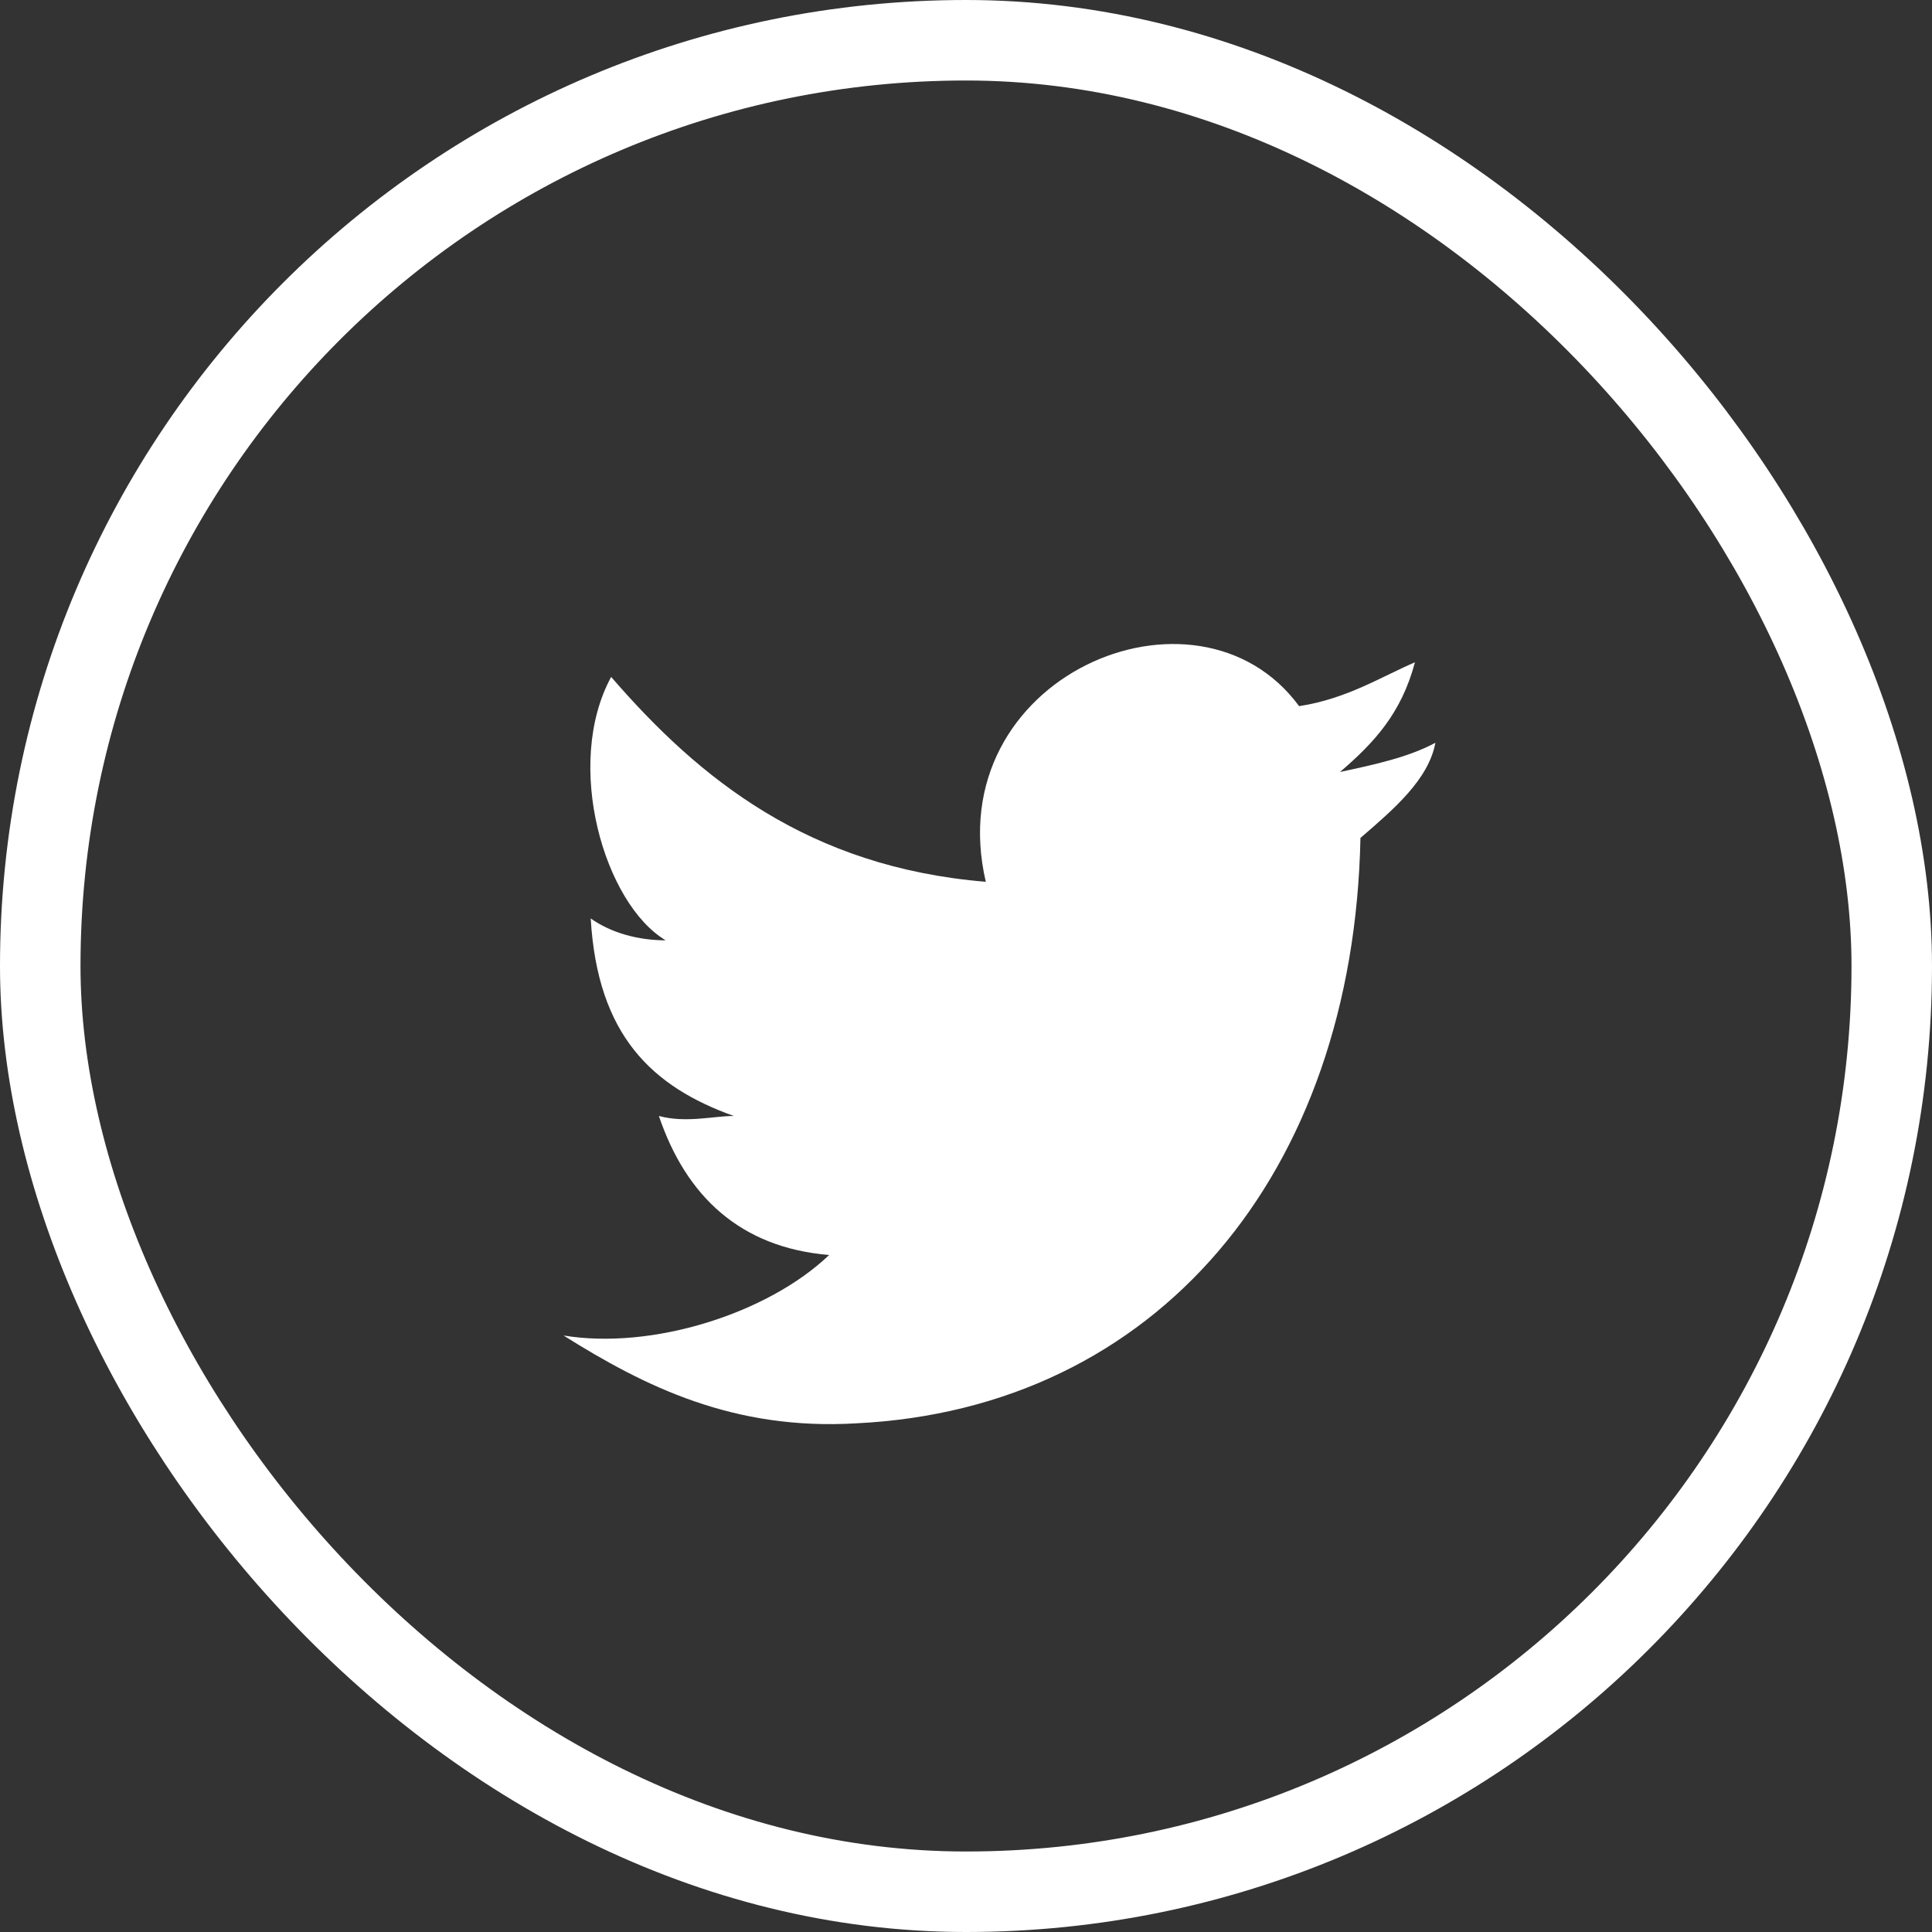 <?xml version="1.0" encoding="UTF-8"?>
<svg width="24px" height="24px" viewBox="0 0 24 24" version="1.1" xmlns="http://www.w3.org/2000/svg" xmlns:xlink="http://www.w3.org/1999/xlink">
    <rect x="0" y="0" width="24" height="24" fill="#333333" stroke="none"/>
    <!-- Generator: Sketch 55 (78076) - https://sketchapp.com -->
    <title>Group 5</title>
    <desc>Created with Sketch.</desc>
    <g id="Page-1" stroke="none" stroke-width="1" fill="none" fill-rule="evenodd">
        <g id="Blog-3" transform="translate(-410, -665)">
            <g id="Group-5" transform="translate(410, 665)">
                <rect id="Rectangle" stroke="#fff" x="0.5" y="0.5" width="23" height="23" rx="11.5"></rect>
                <g id="post-twitter" transform="translate(7, 8)" fill="#fff" fill-rule="nonzero">
                    <path d="M9.9,2.409 C9.815,6.59 7.362,9.499 3.638,9.681 C2.115,9.772 1.015,9.227 0,8.59 C1.1,8.772 2.538,8.318 3.3,7.59 C2.2,7.499 1.523,6.863 1.185,5.863 C1.523,5.954 1.862,5.863 2.115,5.863 C1.1,5.499 0.423,4.863 0.338,3.409 C0.592,3.59 0.931,3.681 1.269,3.681 C0.508,3.227 -7.51535586e-16,1.499 0.592,0.409 C1.692,1.681 3.046,2.772 5.246,2.954 C4.654,0.409 7.869,-0.955 9.138,0.772 C9.731,0.681 10.154,0.409 10.577,0.227 C10.408,0.863 10.069,1.227 9.646,1.59 C10.069,1.499 10.492,1.409 10.831,1.227 C10.746,1.681 10.323,2.045 9.9,2.409 Z" id="Shape"></path>
                </g>
            </g>
        </g>
    </g>
</svg>